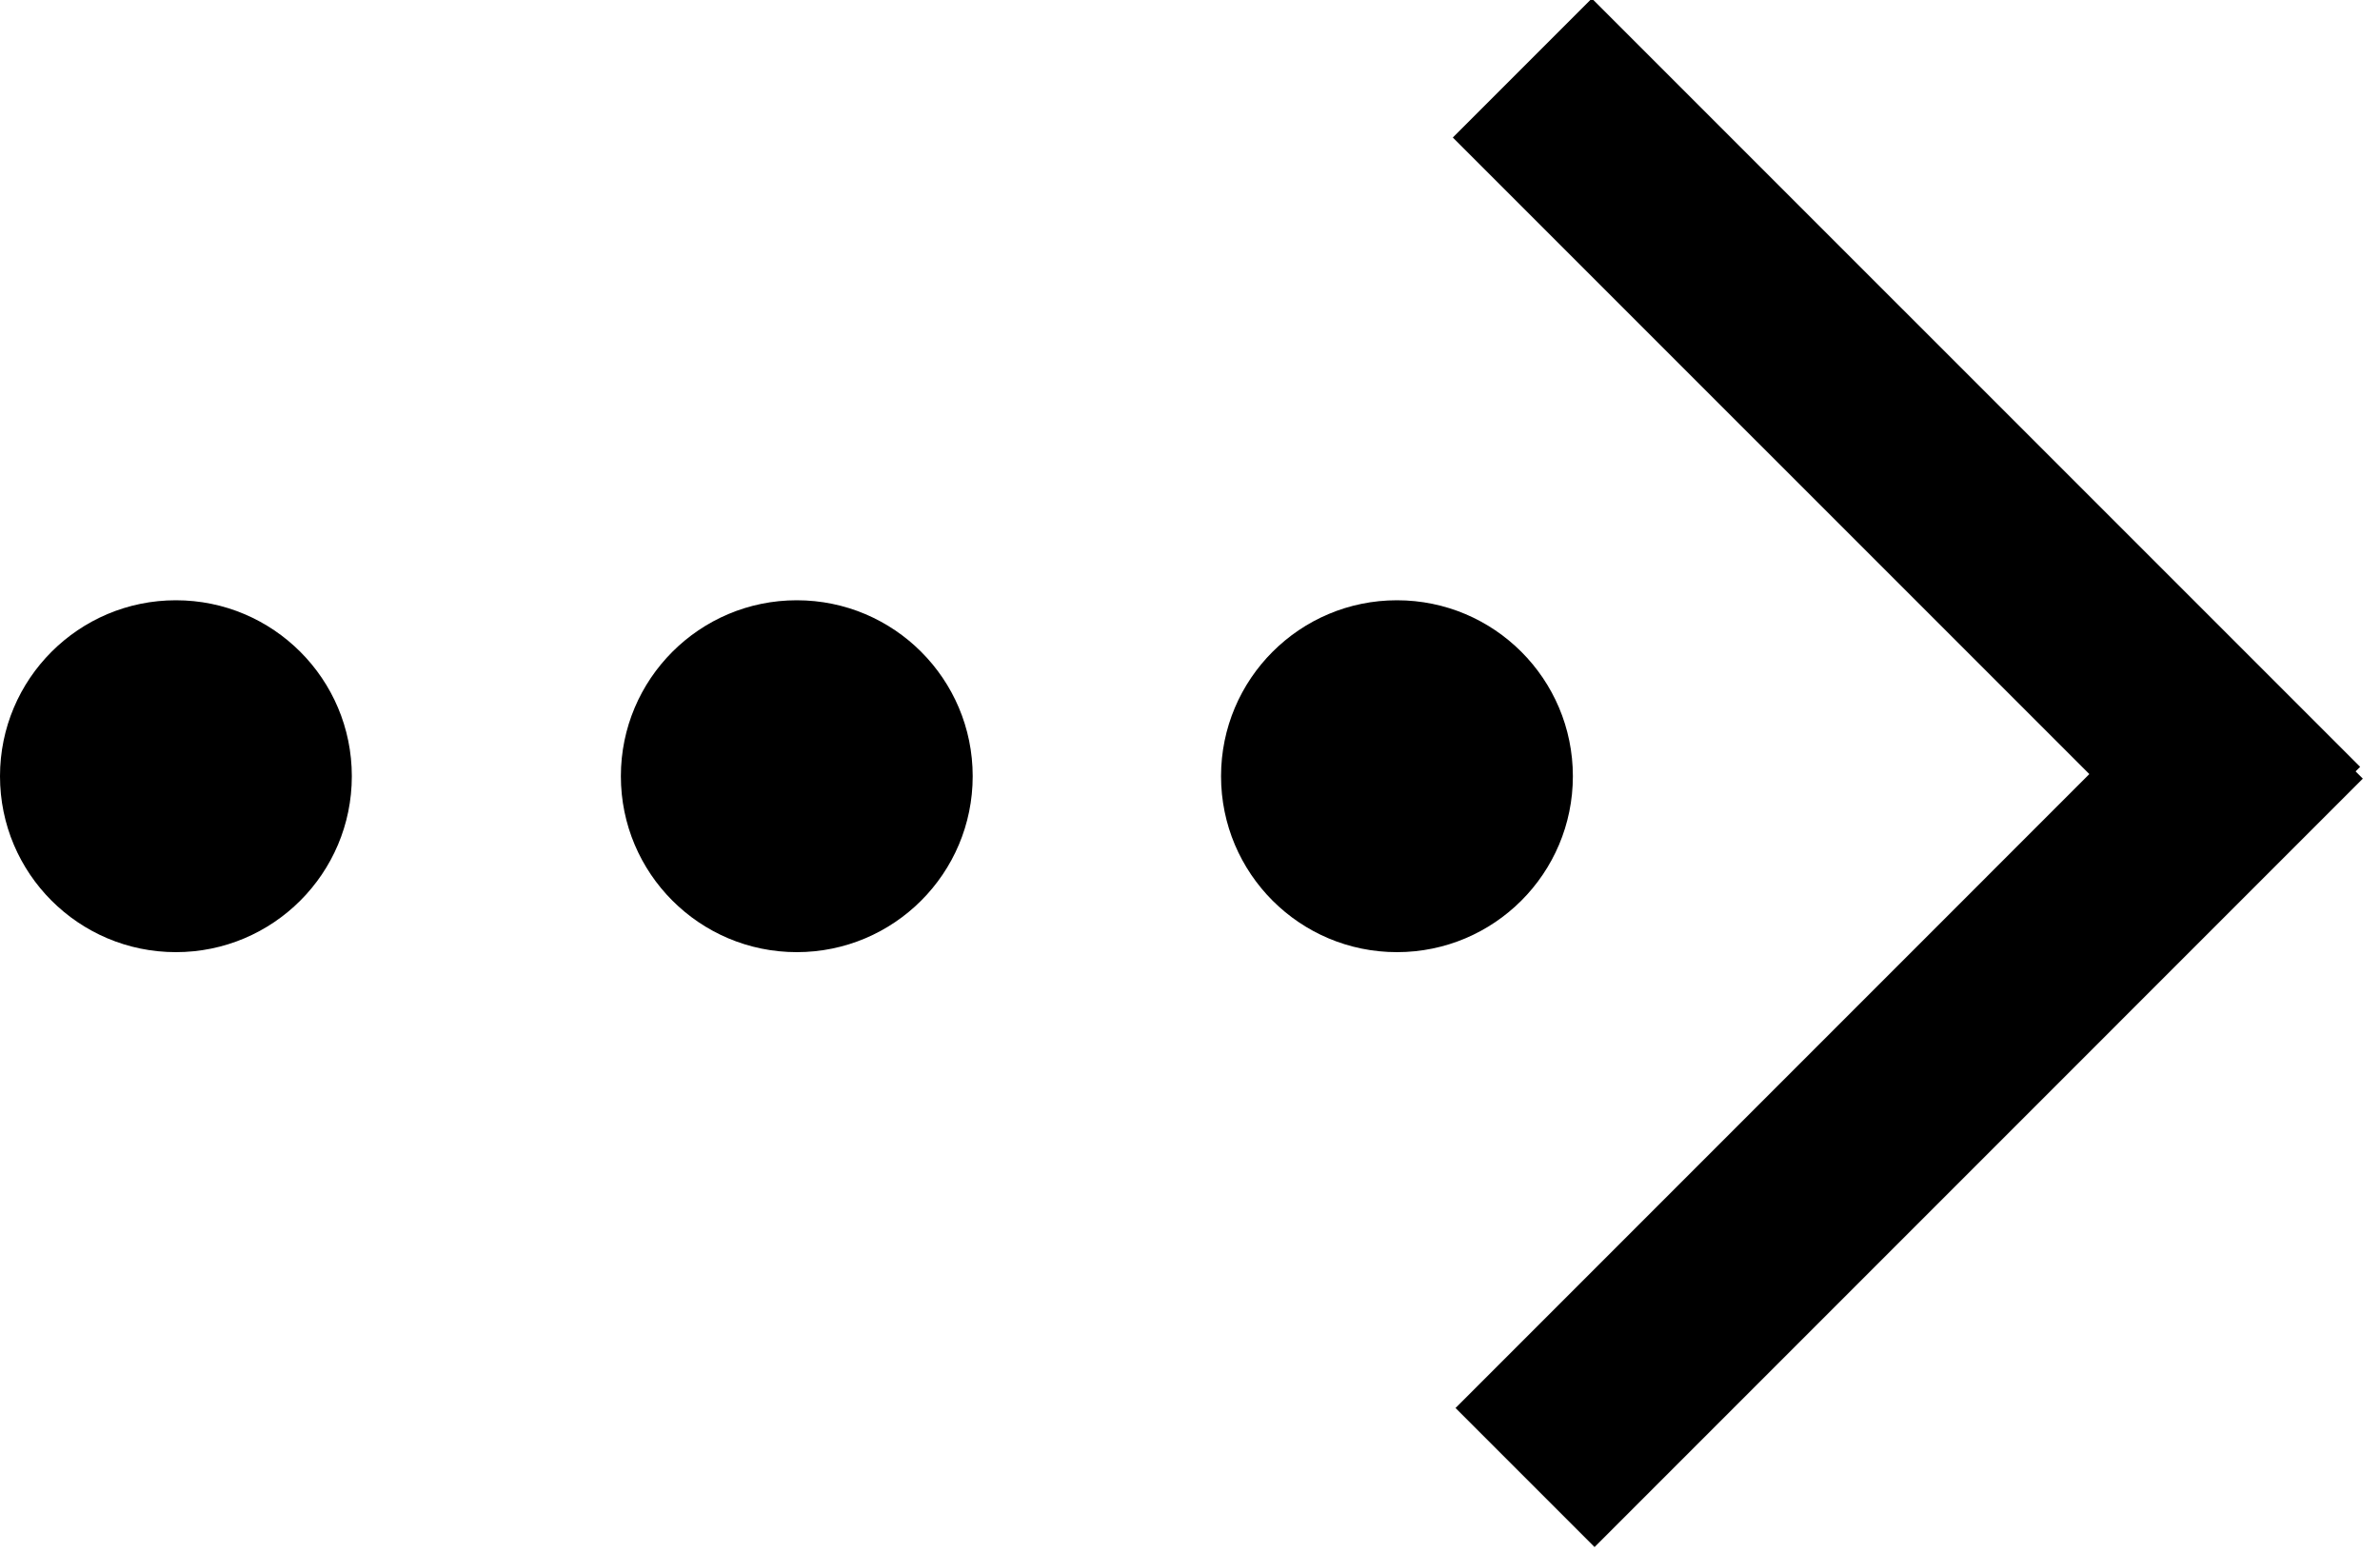 <svg xmlns="http://www.w3.org/2000/svg" width="23" y="15" viewBox="0 0 23 15" class=""><path transform="rotate(-45.001 18.46 4.391)" d="M17.5 -0.9H19.4V9.6H17.5z"></path><path transform="rotate(-45.001 18.467 10.557)" d="M13.2 9.6H23.7V11.5H13.2z"></path><circle cx="13.5" cy="7.5" r="1.7"></circle><circle cx="7.7" cy="7.5" r="1.7"></circle><circle cx="1.7" cy="7.5" r="1.7"></circle></svg>